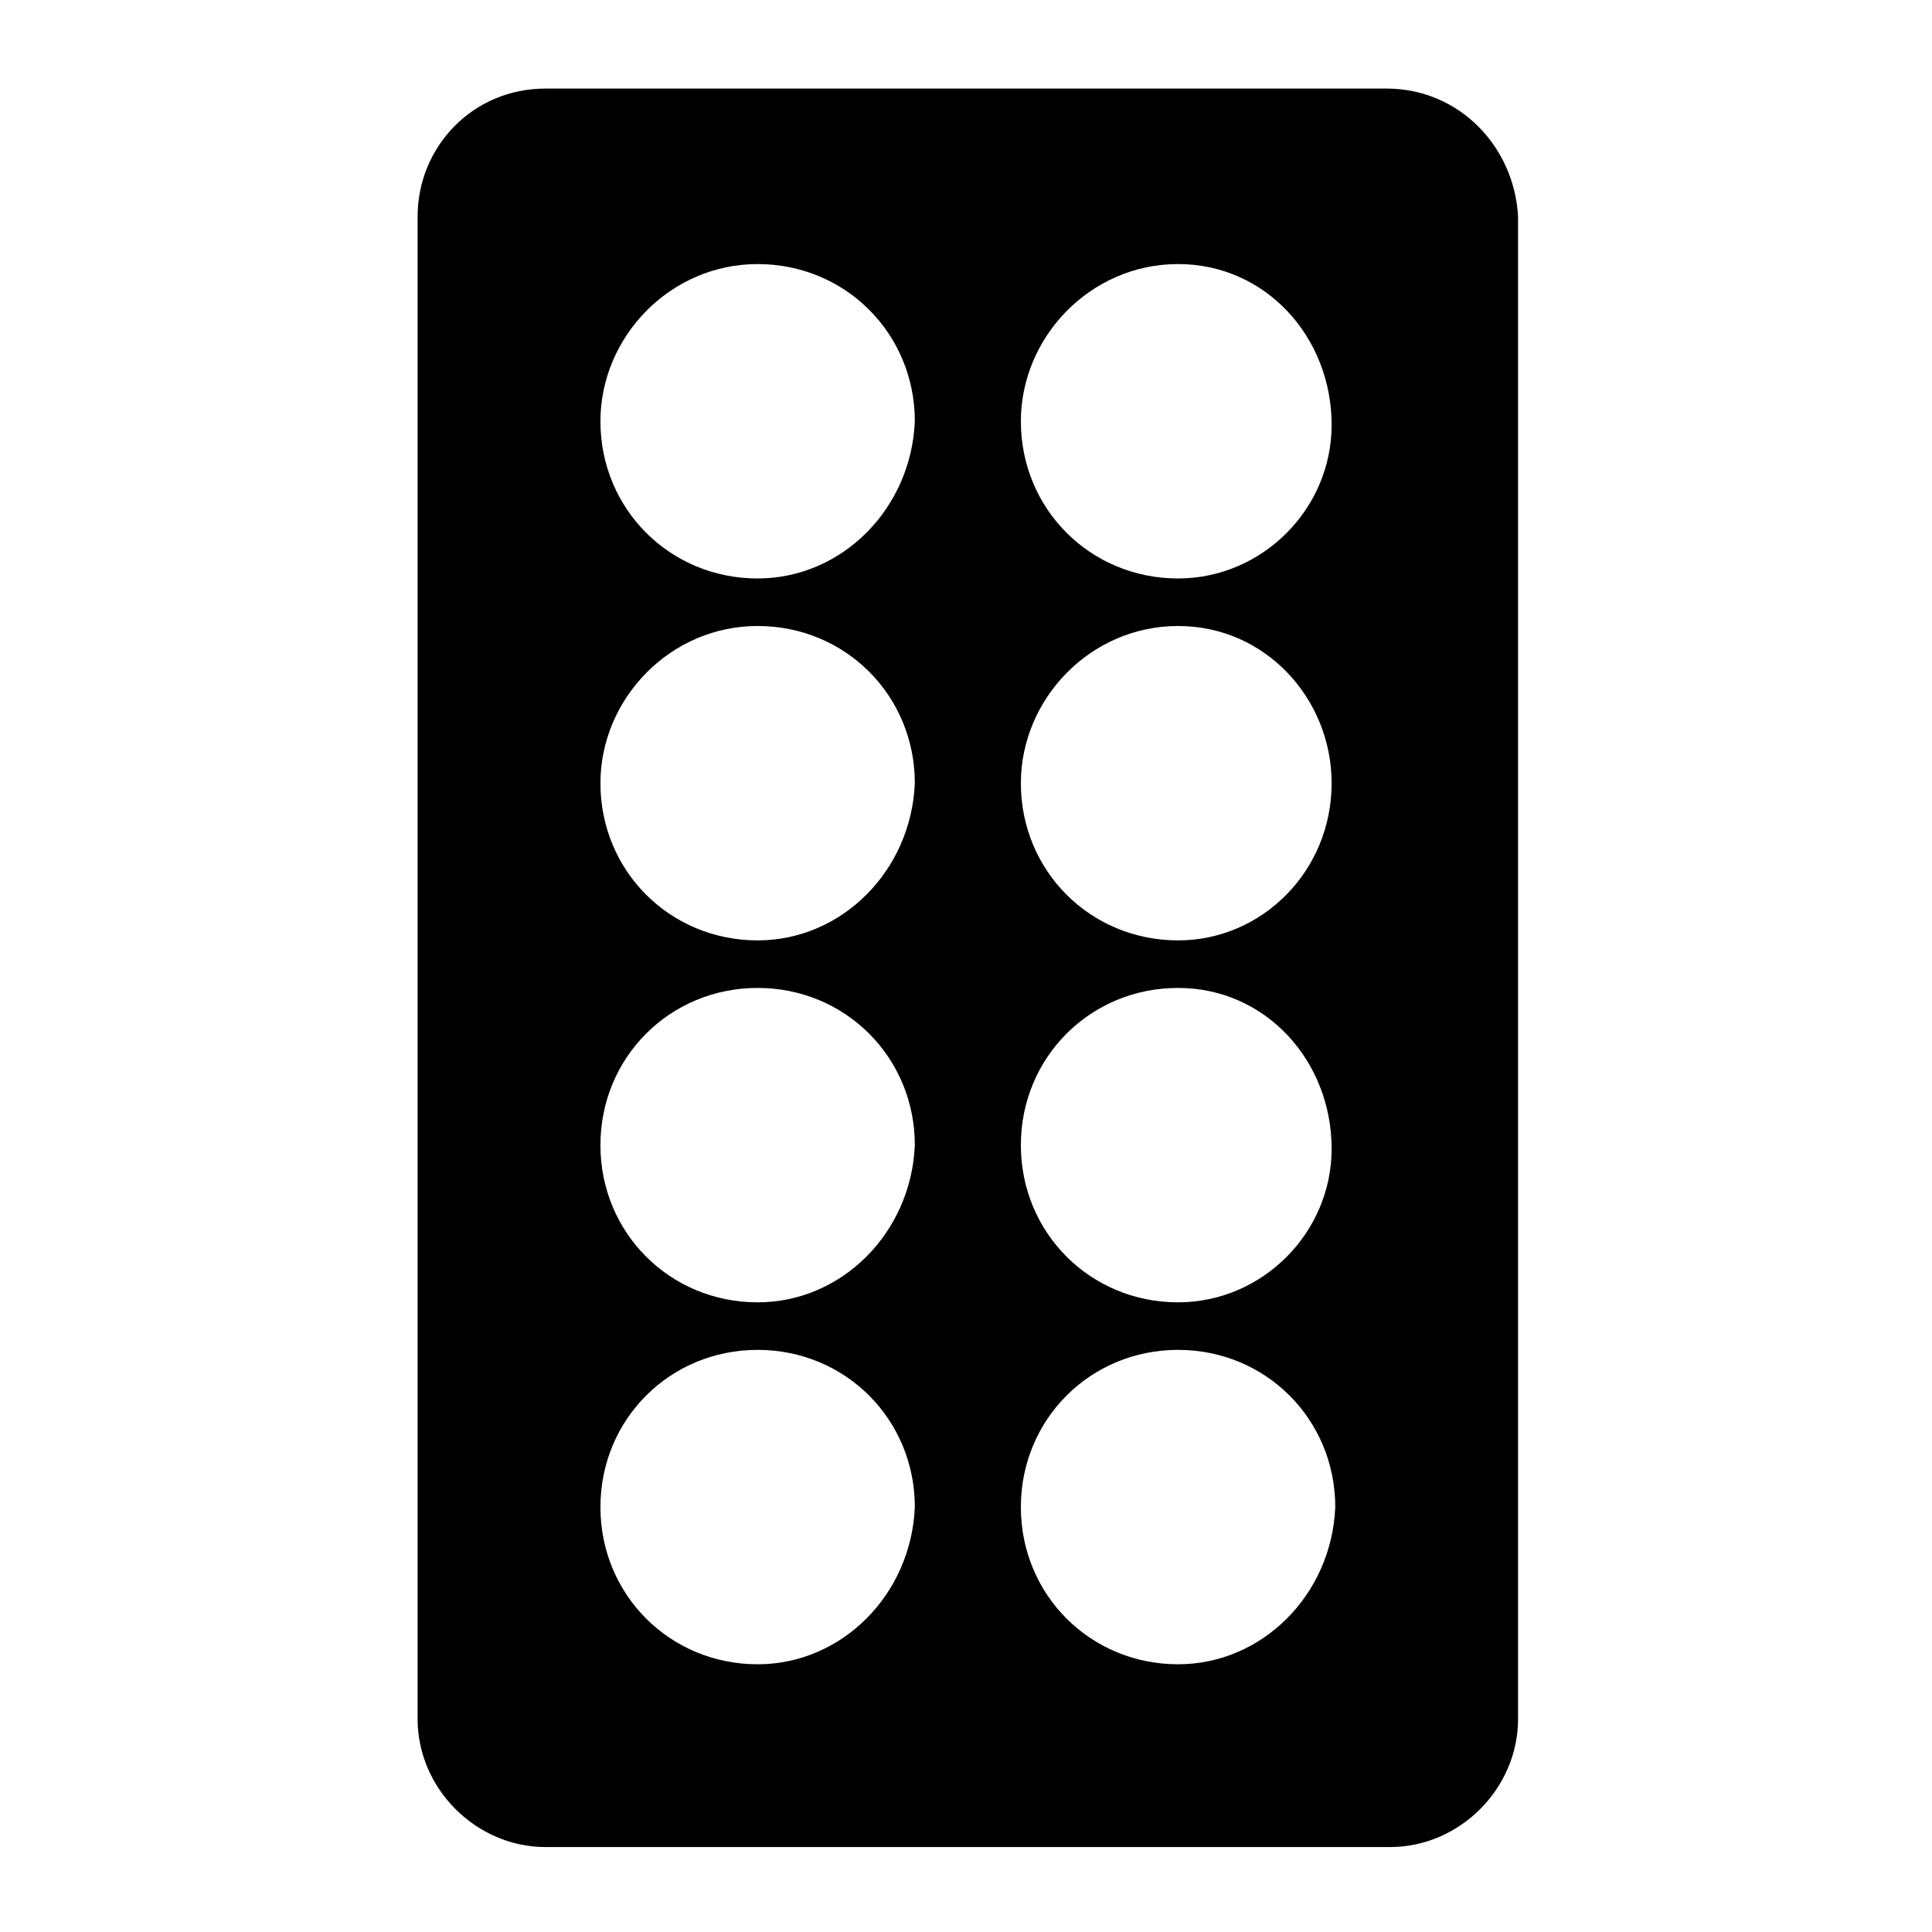 <?xml version="1.0" encoding="UTF-8"?>
<!-- Uploaded to: SVG Repo, www.svgrepo.com, Generator: SVG Repo Mixer Tools -->
<svg fill="#000000" width="800px" height="800px" version="1.1" viewBox="144 144 512 512" xmlns="http://www.w3.org/2000/svg">
 <path d="m511.42 167.47h-222.84c-19.375 0-33.91 15.5-33.91 33.91v398.2c0 18.41 15.5 33.91 33.91 33.91h223.81c18.41 0 33.91-15.5 33.91-33.91v-398.2c-0.969-18.41-15.5-33.91-34.879-33.91zm-166.64 417.58c-23.254 0-41.66-18.41-41.66-41.66 0-23.254 18.41-41.66 41.66-41.66 23.254 0 41.66 18.41 41.66 41.66-0.969 23.254-19.375 41.66-41.66 41.66zm0-95.918c-23.254 0-41.66-18.41-41.66-41.66 0-23.254 18.41-41.66 41.66-41.66 23.254 0 41.66 18.41 41.66 41.66-0.969 23.254-19.375 41.66-41.66 41.66zm0-95.918c-23.254 0-41.66-18.41-41.66-41.66 0-22.285 18.41-41.66 41.66-41.66 23.254 0 41.66 18.41 41.66 41.66-0.969 23.254-19.375 41.66-41.66 41.66zm0-95.914c-23.254 0-41.66-18.41-41.66-41.66 0-22.285 18.41-41.66 41.66-41.66 23.254 0 41.66 18.41 41.66 41.66-0.969 23.25-19.375 41.66-41.66 41.66zm111.42 287.75c-23.254 0-41.66-18.41-41.66-41.66 0-23.254 18.41-41.66 41.66-41.66 23.254 0 41.66 18.41 41.66 41.66-0.965 23.254-19.375 41.66-41.66 41.66zm0-95.918c-23.254 0-41.66-18.41-41.66-41.66 0-23.254 18.41-41.66 41.66-41.66 23.254 0 40.695 19.375 40.695 42.629 0 22.285-18.41 40.691-40.695 40.691zm0-95.918c-23.254 0-41.66-18.41-41.66-41.66 0-22.285 18.41-41.66 41.66-41.66 23.254 0 40.695 19.375 40.695 41.66 0 23.254-18.41 41.66-40.695 41.66zm0-95.914c-23.254 0-41.66-18.41-41.66-41.66 0-22.285 18.41-41.66 41.66-41.66 23.254-0.004 40.695 19.375 40.695 42.625 0 22.285-18.41 40.695-40.695 40.695z"/>
</svg>